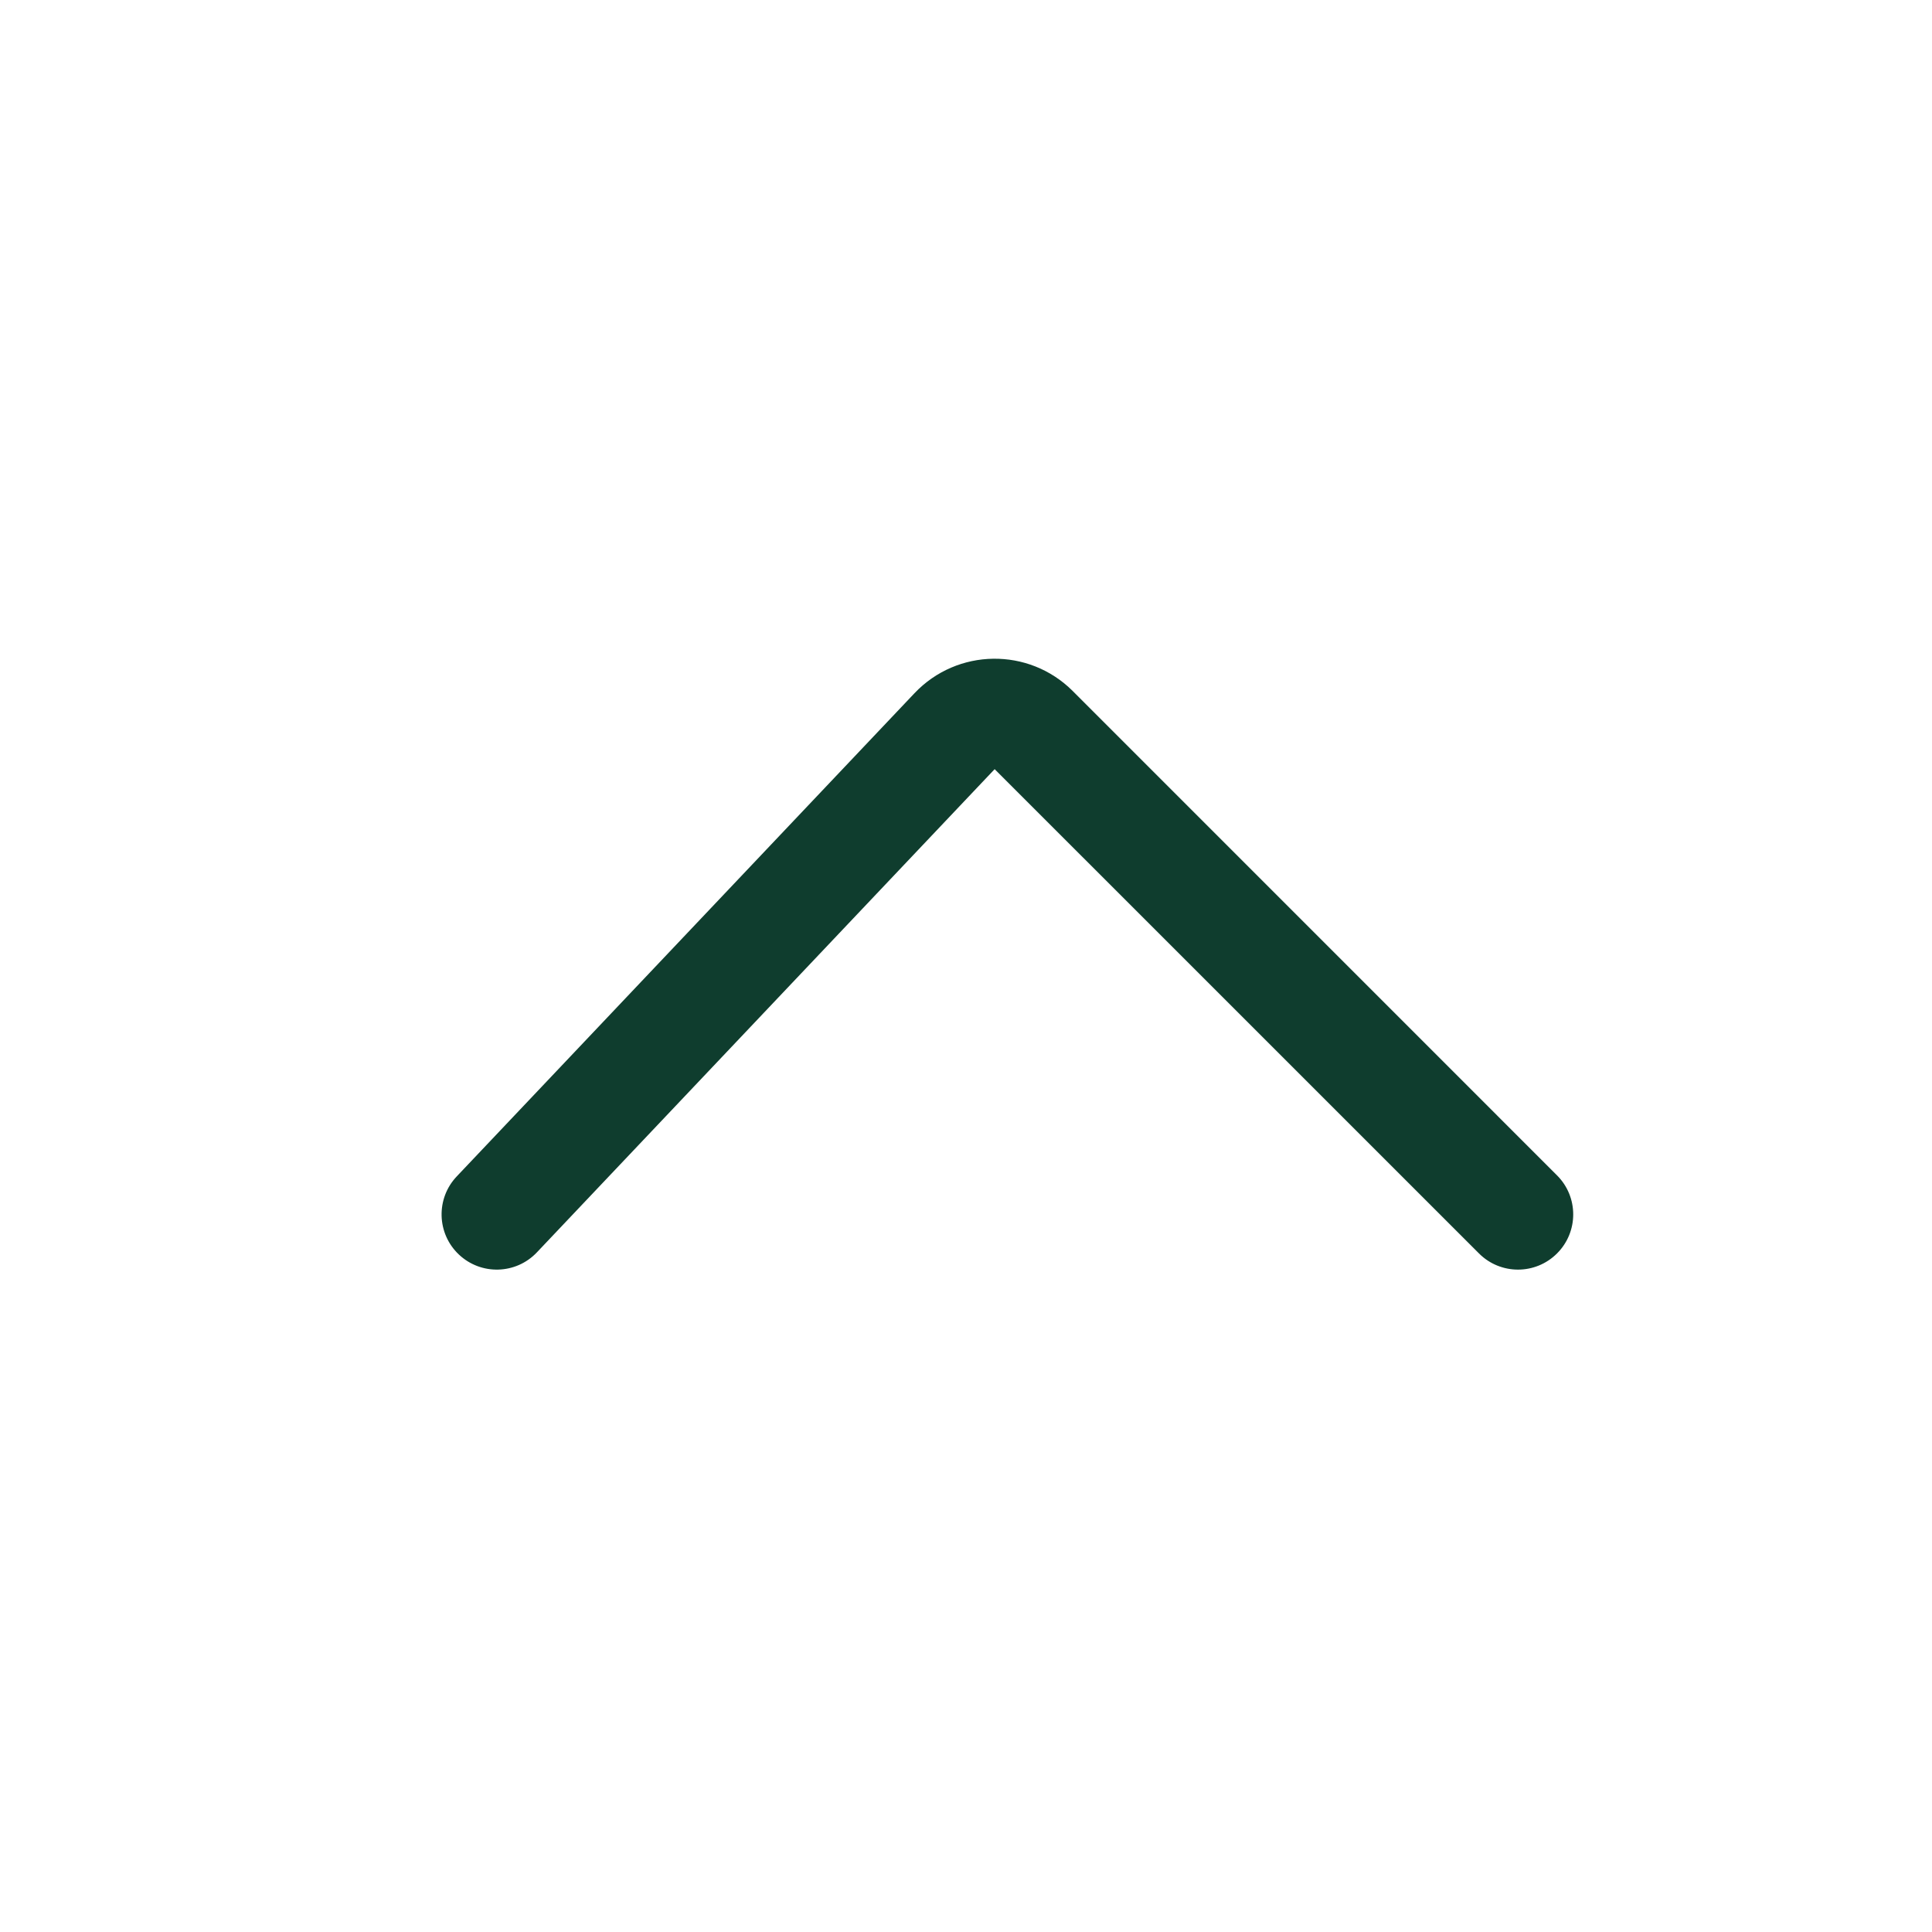 <svg width="35" height="35" viewBox="0 0 35 35" fill="none" xmlns="http://www.w3.org/2000/svg">
<path fill-rule="evenodd" clip-rule="evenodd" d="M16.567 12.558C17.342 11.741 18.638 11.723 19.434 12.519L28.207 21.293C28.598 21.683 28.598 22.317 28.207 22.707C27.817 23.098 27.183 23.098 26.793 22.707L18.019 13.934L9.726 22.688C9.346 23.089 8.713 23.106 8.312 22.726C7.911 22.346 7.894 21.713 8.274 21.312L16.567 12.558Z" fill="#0F3D2E"/>
</svg>
